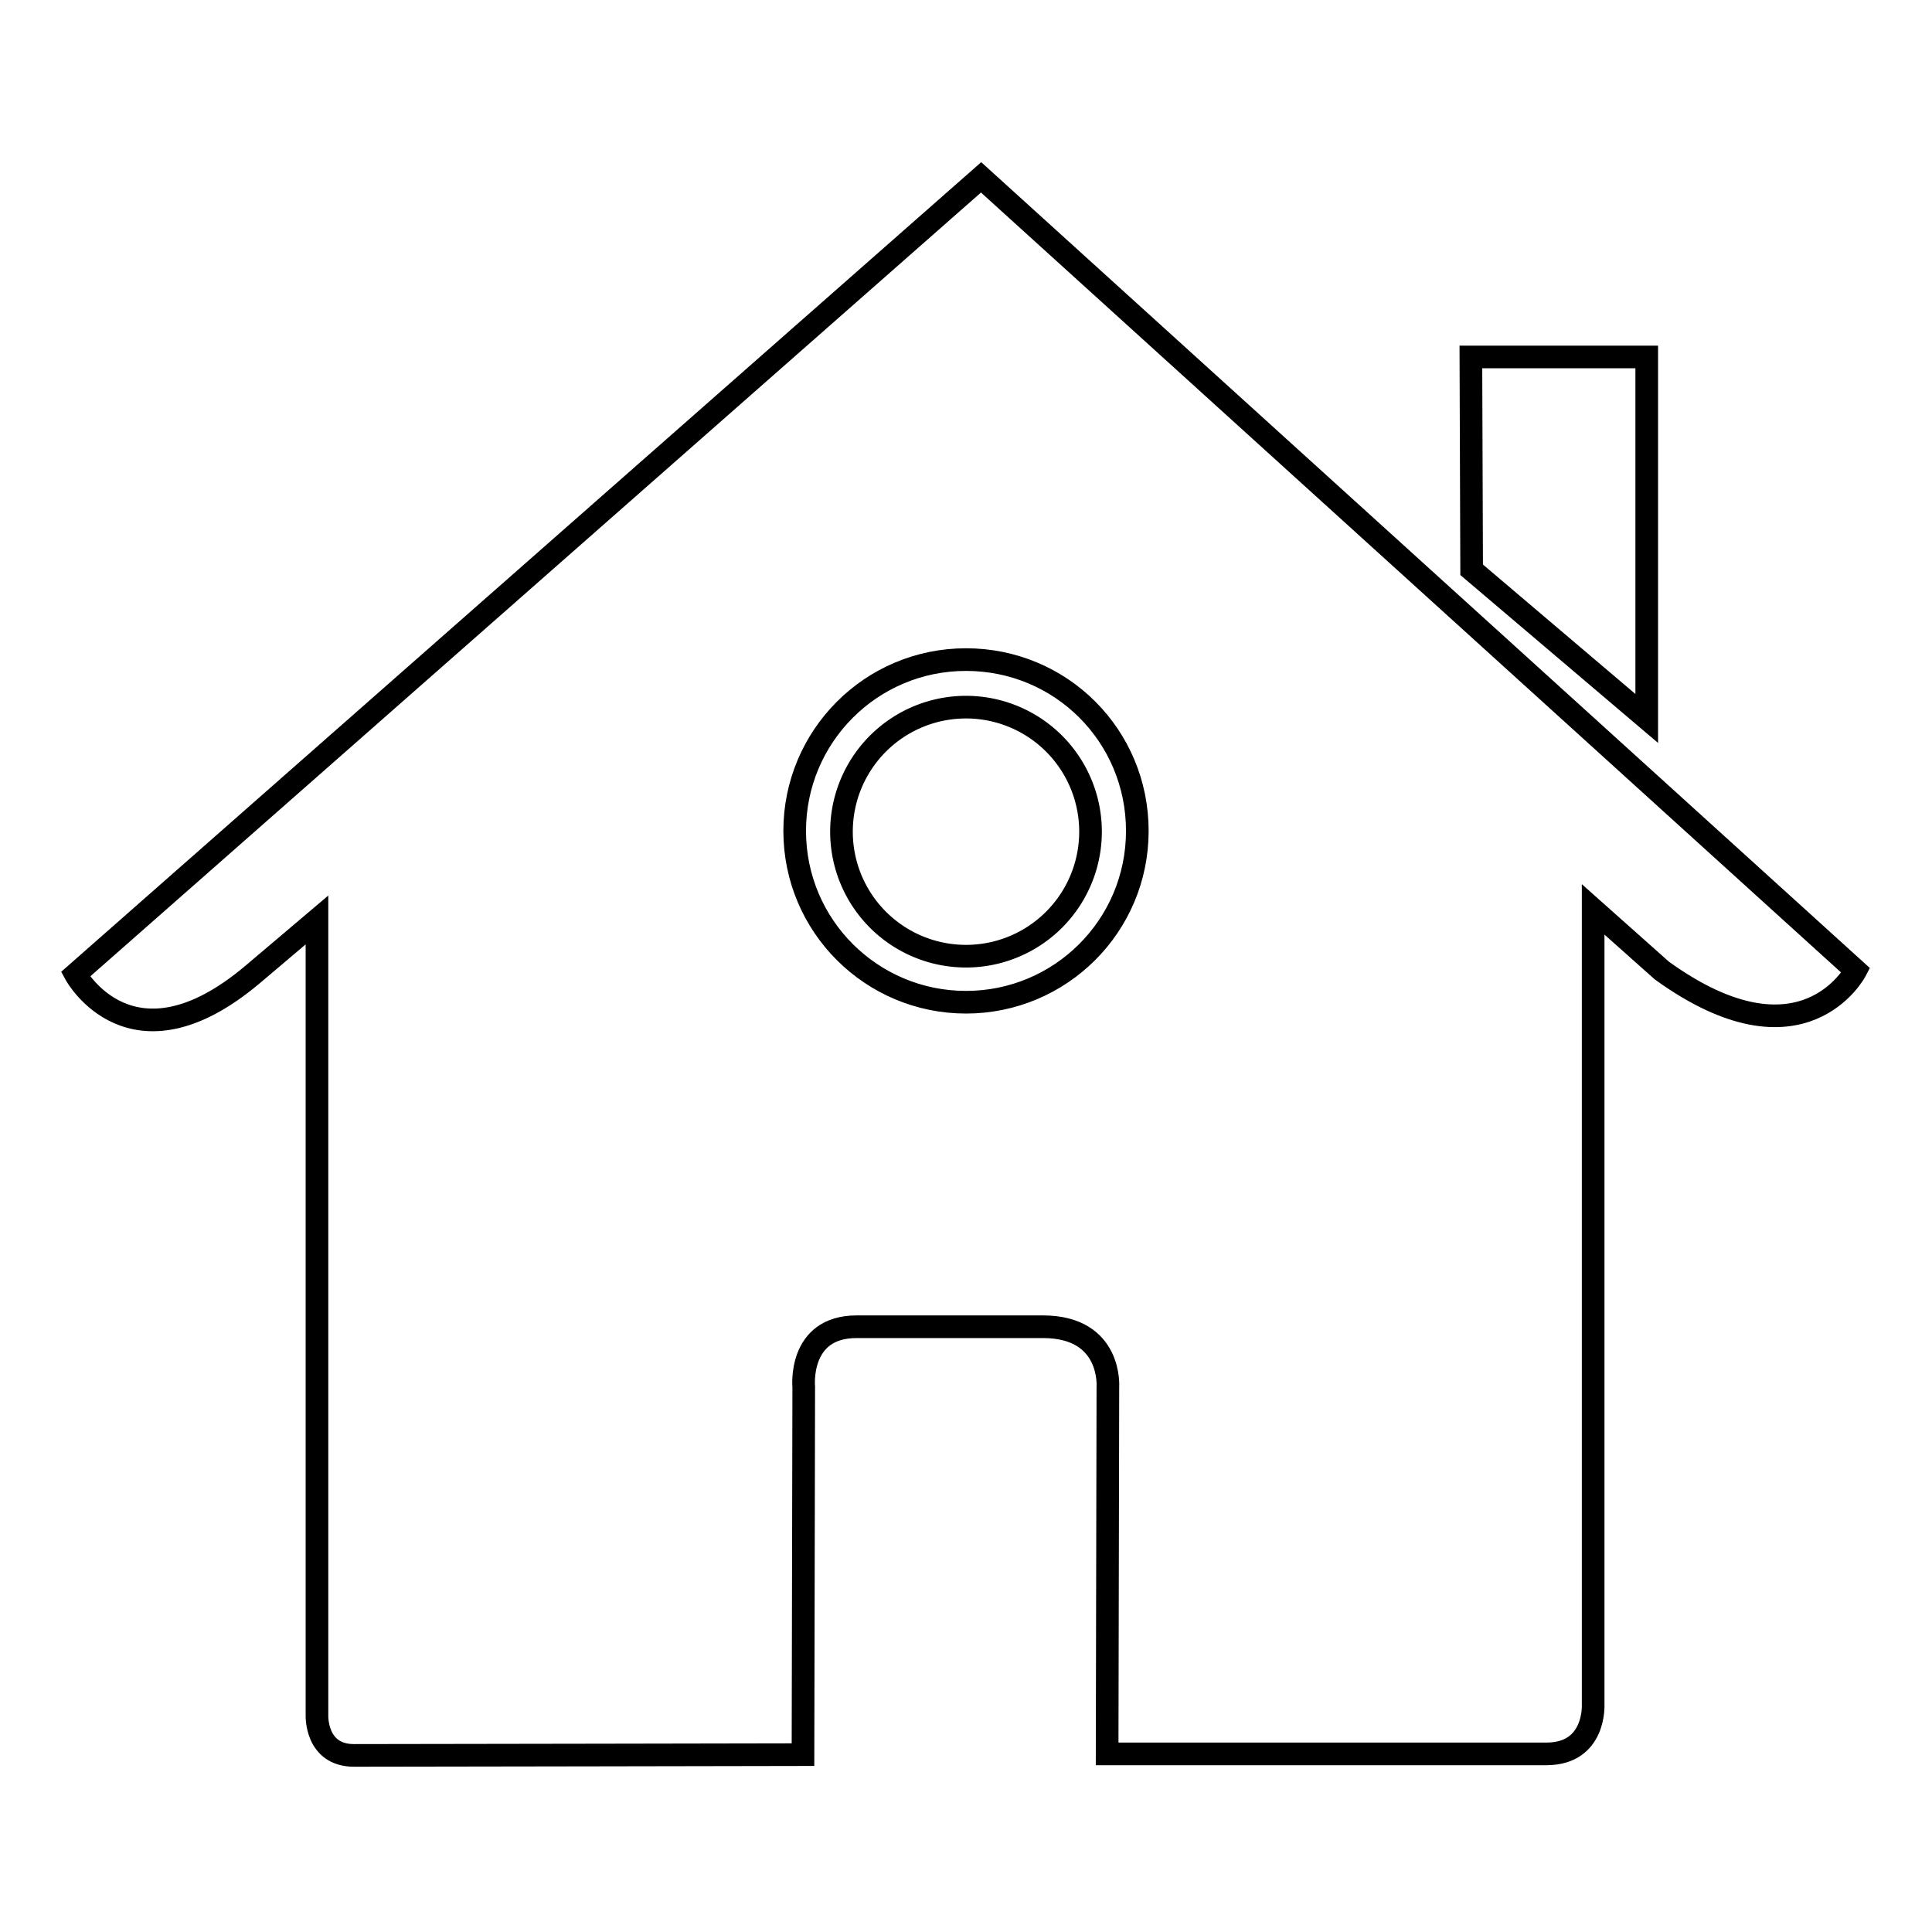 <?xml version="1.0" encoding="utf-8"?>
<!-- Svg Vector Icons : http://www.onlinewebfonts.com/icon -->
<!DOCTYPE svg PUBLIC "-//W3C//DTD SVG 1.1//EN" "http://www.w3.org/Graphics/SVG/1.1/DTD/svg11.dtd">
<svg version="1.1" xmlns="http://www.w3.org/2000/svg" xmlns:xlink="http://www.w3.org/1999/xlink" x="0px" y="0px" viewBox="0 0 256 256" enable-background="new 0 0 256 256" xml:space="preserve">
<g><g><g><path stroke-width="3" fill-opacity="0" stroke="#000000"  d="M218.2 95.2L218.2 47.3 194.9 47.3 195 75.5 z"/><path stroke-width="3" fill-opacity="0" stroke="#000000"  d="M111.5 110.2a16.5 16.5 0 1 0 33 0a16.5 16.5 0 1 0 -33 0z"/><path stroke-width="3" fill-opacity="0" stroke="#000000"  d="M130,23.5L10,129.1c0,0,7.4,13.6,23.5,0l8.5-7.2v105.4c0,0-0.2,5.3,4.9,5.3c6.4,0,59.5-0.1,59.5-0.1l0.1-48.7c0,0-0.8-8,7-8h24.7c9.2,0,8.6,8,8.6,8l-0.1,48.6c0,0,50.3,0,58.2,0c6.6,0,6.2-6.6,6.2-6.6V120.5l9.1,8.1c18.7,13.5,25.7,0,25.7,0L130,23.5z M128,132.8c-12.5,0-22.7-10.1-22.7-22.7c0-12.5,10.1-22.7,22.7-22.7s22.7,10.1,22.7,22.7C150.7,122.7,140.5,132.8,128,132.8z"/><g></g><g></g><g></g><g></g><g></g><g></g><g></g><g></g><g></g><g></g><g></g><g></g><g></g><g></g><g></g></g><g></g><g></g><g></g><g></g><g></g><g></g><g></g><g></g><g></g><g></g><g></g><g></g><g></g><g></g><g></g></g></g>
</svg>
